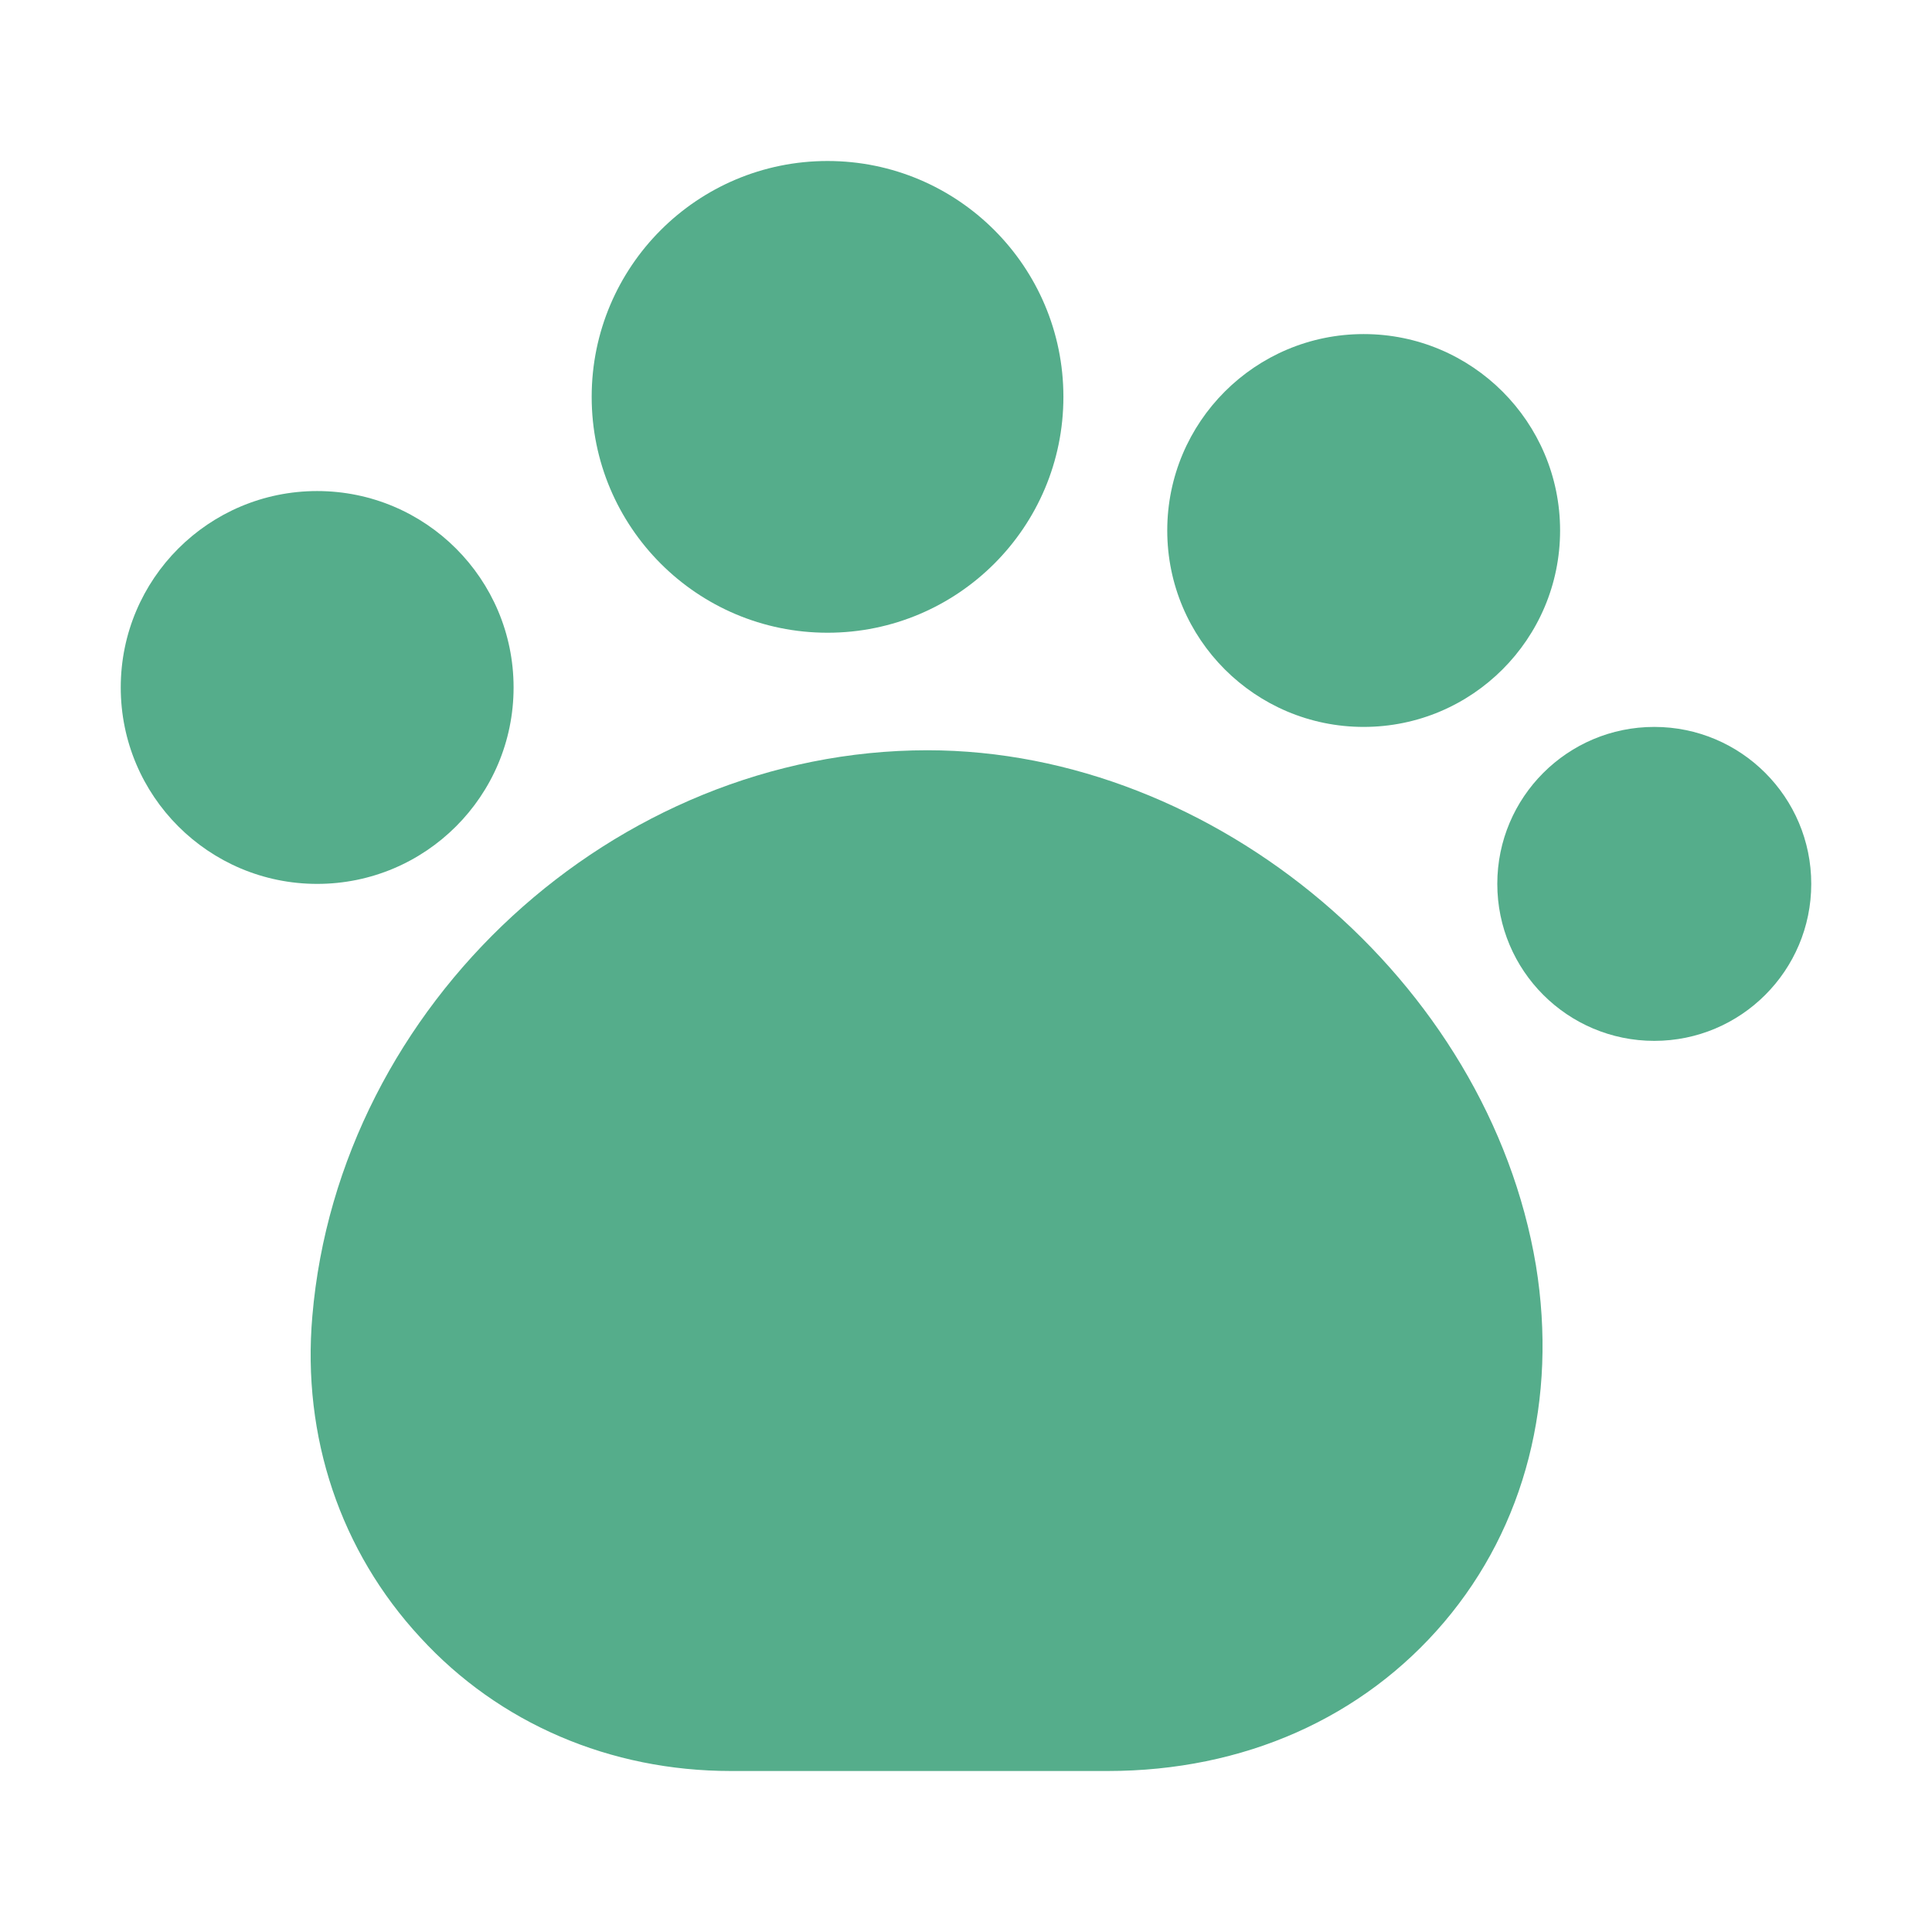 <svg width="60" height="60" viewBox="0 0 60 60" fill="none" xmlns="http://www.w3.org/2000/svg">
<path d="M47.7 39.3C46.225 30.475 37.75 23.3 28.8 23.3C19.075 23.3 10.525 31.175 9.7 40.875C9.375 44.625 10.575 48.175 13.05 50.85C15.5 53.525 18.95 55 22.7 55H34.4C38.625 55 42.325 53.35 44.85 50.375C47.375 47.4 48.375 43.45 47.7 39.3Z" fill="#55AD8B"/>
<path d="M25.7 19.65C29.745 19.65 33.025 16.37 33.025 12.325C33.025 8.28 29.745 5 25.7 5C21.654 5 18.375 8.28 18.375 12.325C18.375 16.37 21.654 19.65 25.7 19.65Z" fill="#55AD8B"/>
<path d="M42.35 22.575C45.719 22.575 48.45 19.844 48.45 16.475C48.45 13.106 45.719 10.375 42.35 10.375C38.981 10.375 36.25 13.106 36.25 16.475C36.25 19.844 38.981 22.575 42.35 22.575Z" fill="#55AD8B"/>
<path d="M51.375 32.325C54.067 32.325 56.25 30.142 56.25 27.45C56.25 24.758 54.067 22.575 51.375 22.575C48.683 22.575 46.5 24.758 46.5 27.45C46.5 30.142 48.683 32.325 51.375 32.325Z" fill="#55AD8B"/>
<path d="M9.85 27.45C13.219 27.45 15.95 24.719 15.95 21.35C15.95 17.981 13.219 15.25 9.85 15.25C6.481 15.25 3.75 17.981 3.75 21.35C3.75 24.719 6.481 27.45 9.85 27.45Z" fill="#55AD8B"/>
</svg>
